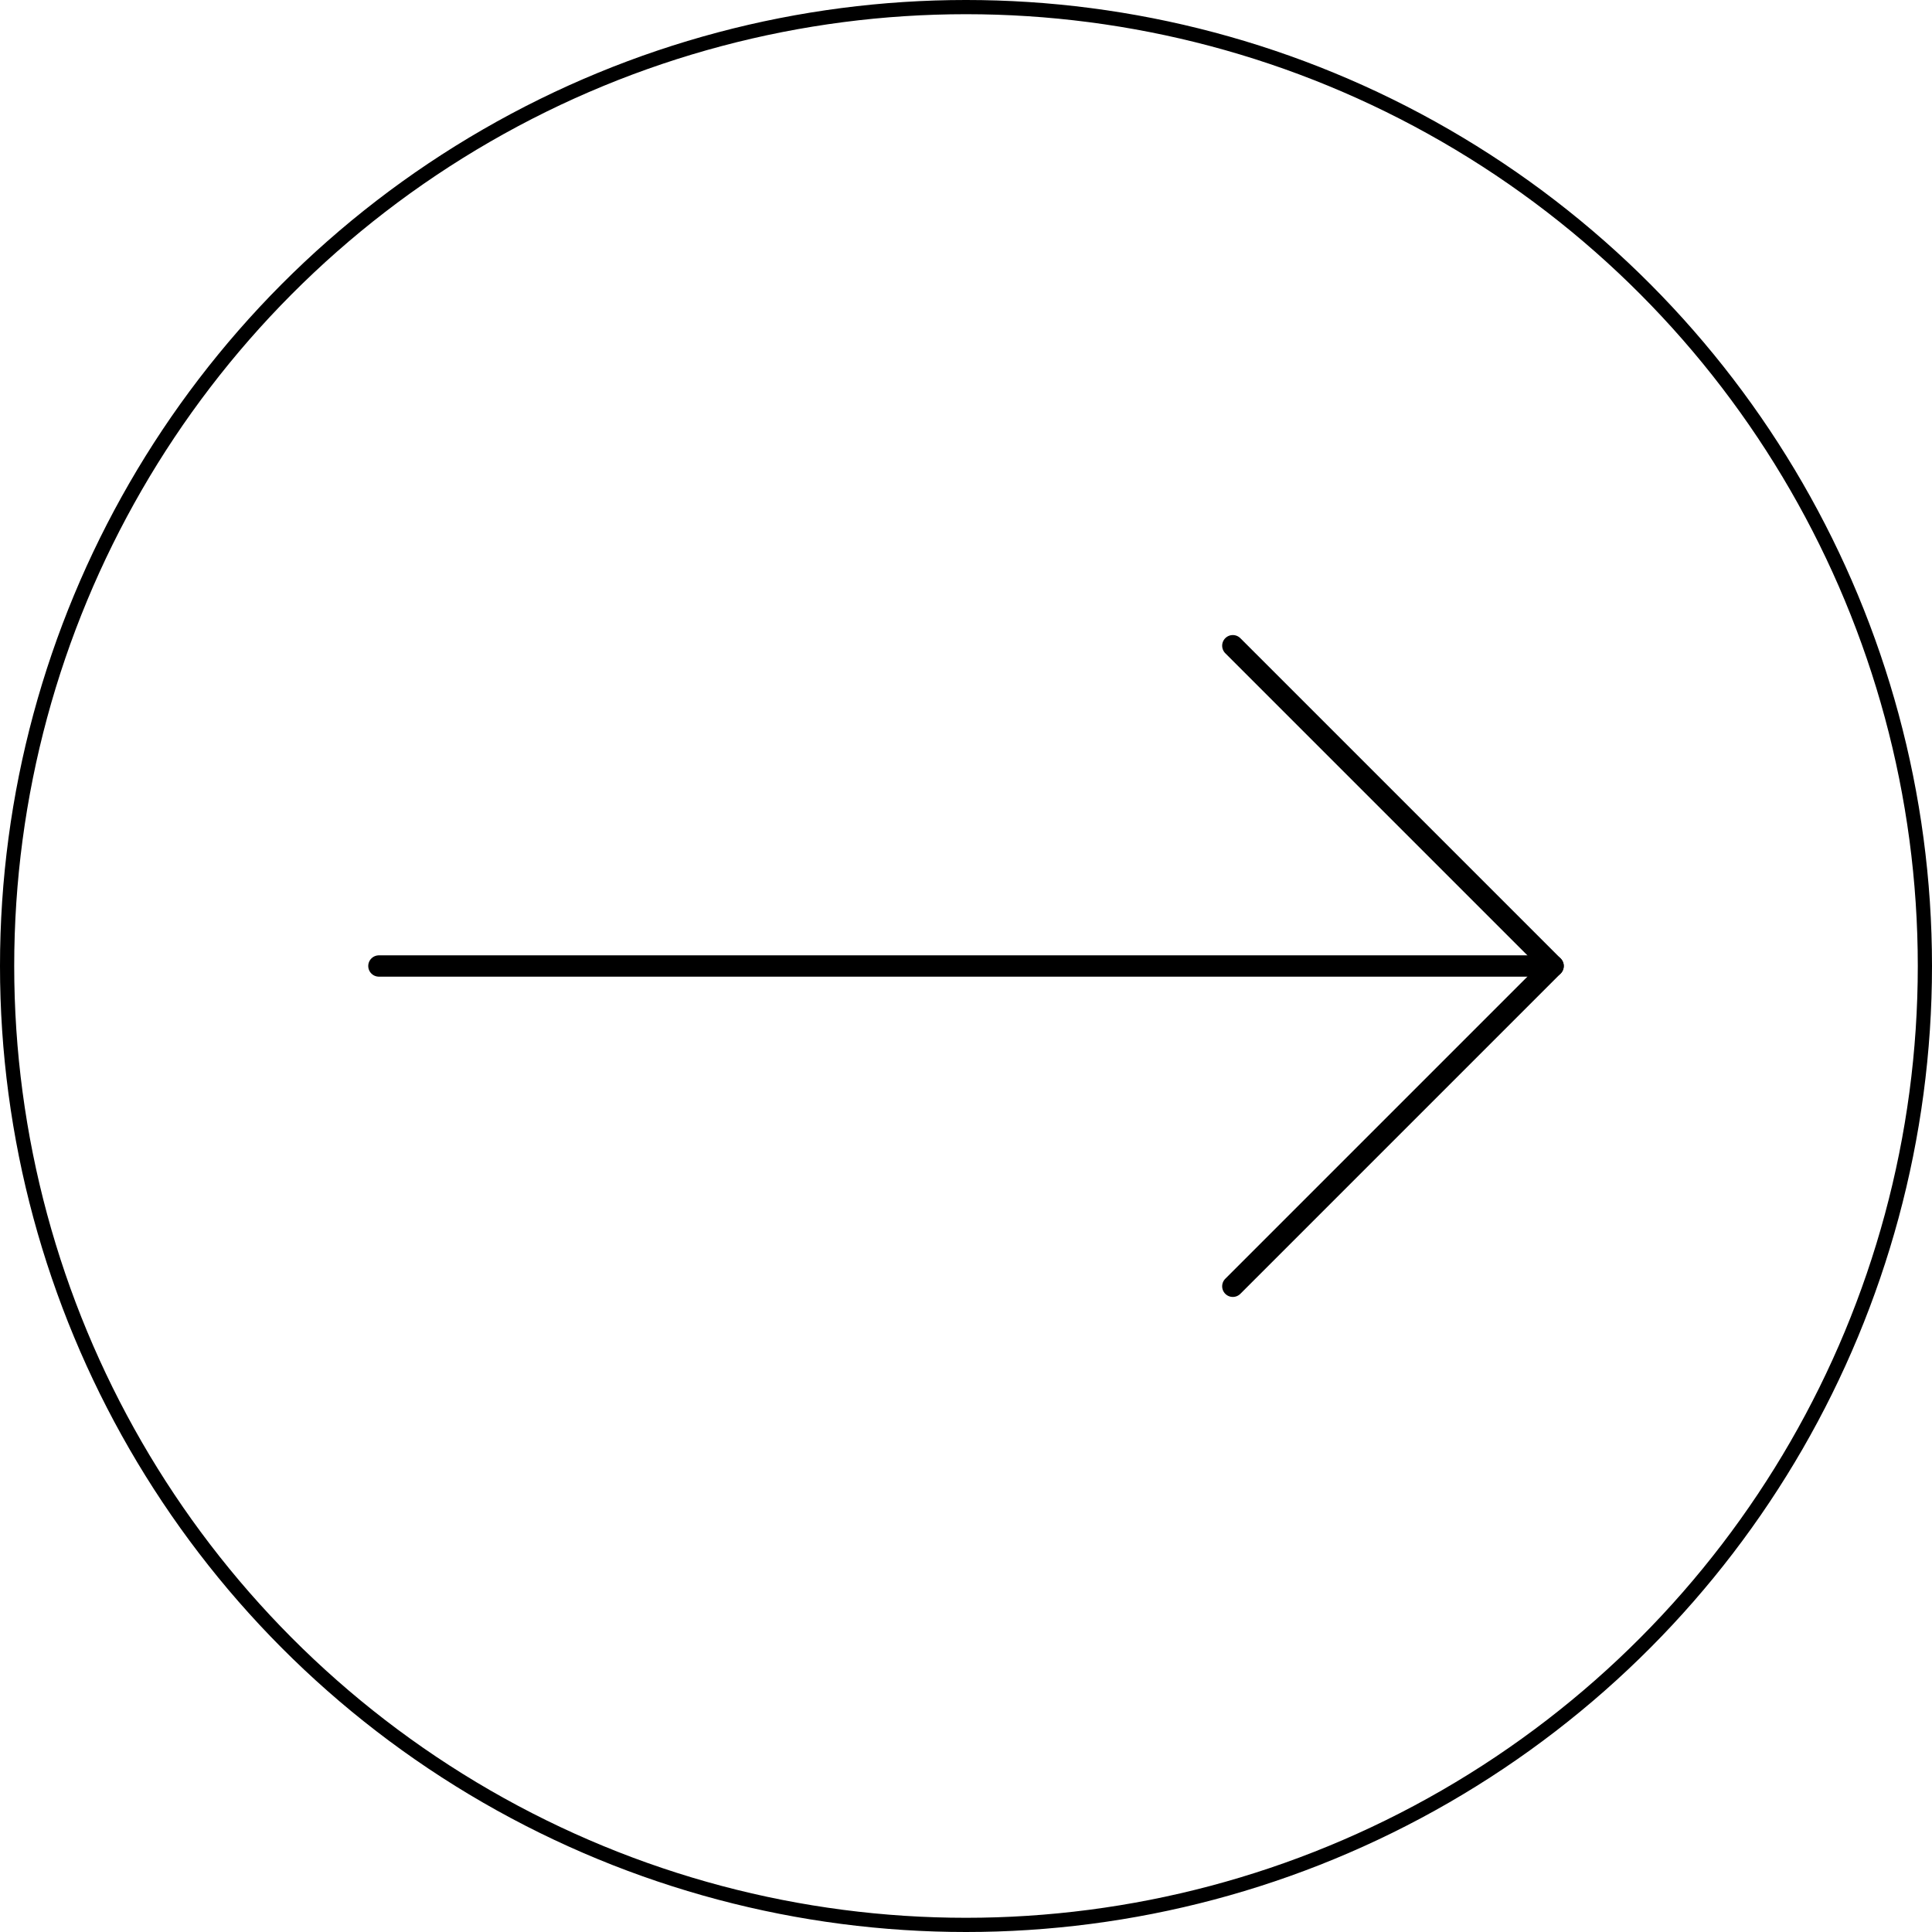<?xml version="1.0" encoding="UTF-8"?>
<svg id="_レイヤー_2" data-name="レイヤー 2" xmlns="http://www.w3.org/2000/svg" viewBox="0 0 68 68">
  <defs>
    <style>
      .cls-1 {
        stroke-width: .75px;
      }

      .cls-1, .cls-2 {
        fill: none;
        stroke: #000;
        stroke-linecap: round;
        stroke-linejoin: round;
      }

      .cls-2 {
        stroke-width: .5px;
      }
    </style>
  </defs>
  <g id="_文字" data-name="文字">
    <g>
      <circle class="cls-2" cx="34" cy="34" r="33.75"/>
      <g>
        <polyline class="cls-1" points="43.391 22.727 54.664 34 43.391 45.273"/>
        <line class="cls-1" x1="13.336" y1="34" x2="54.664" y2="34"/>
      </g>
    </g>
  </g>
</svg>